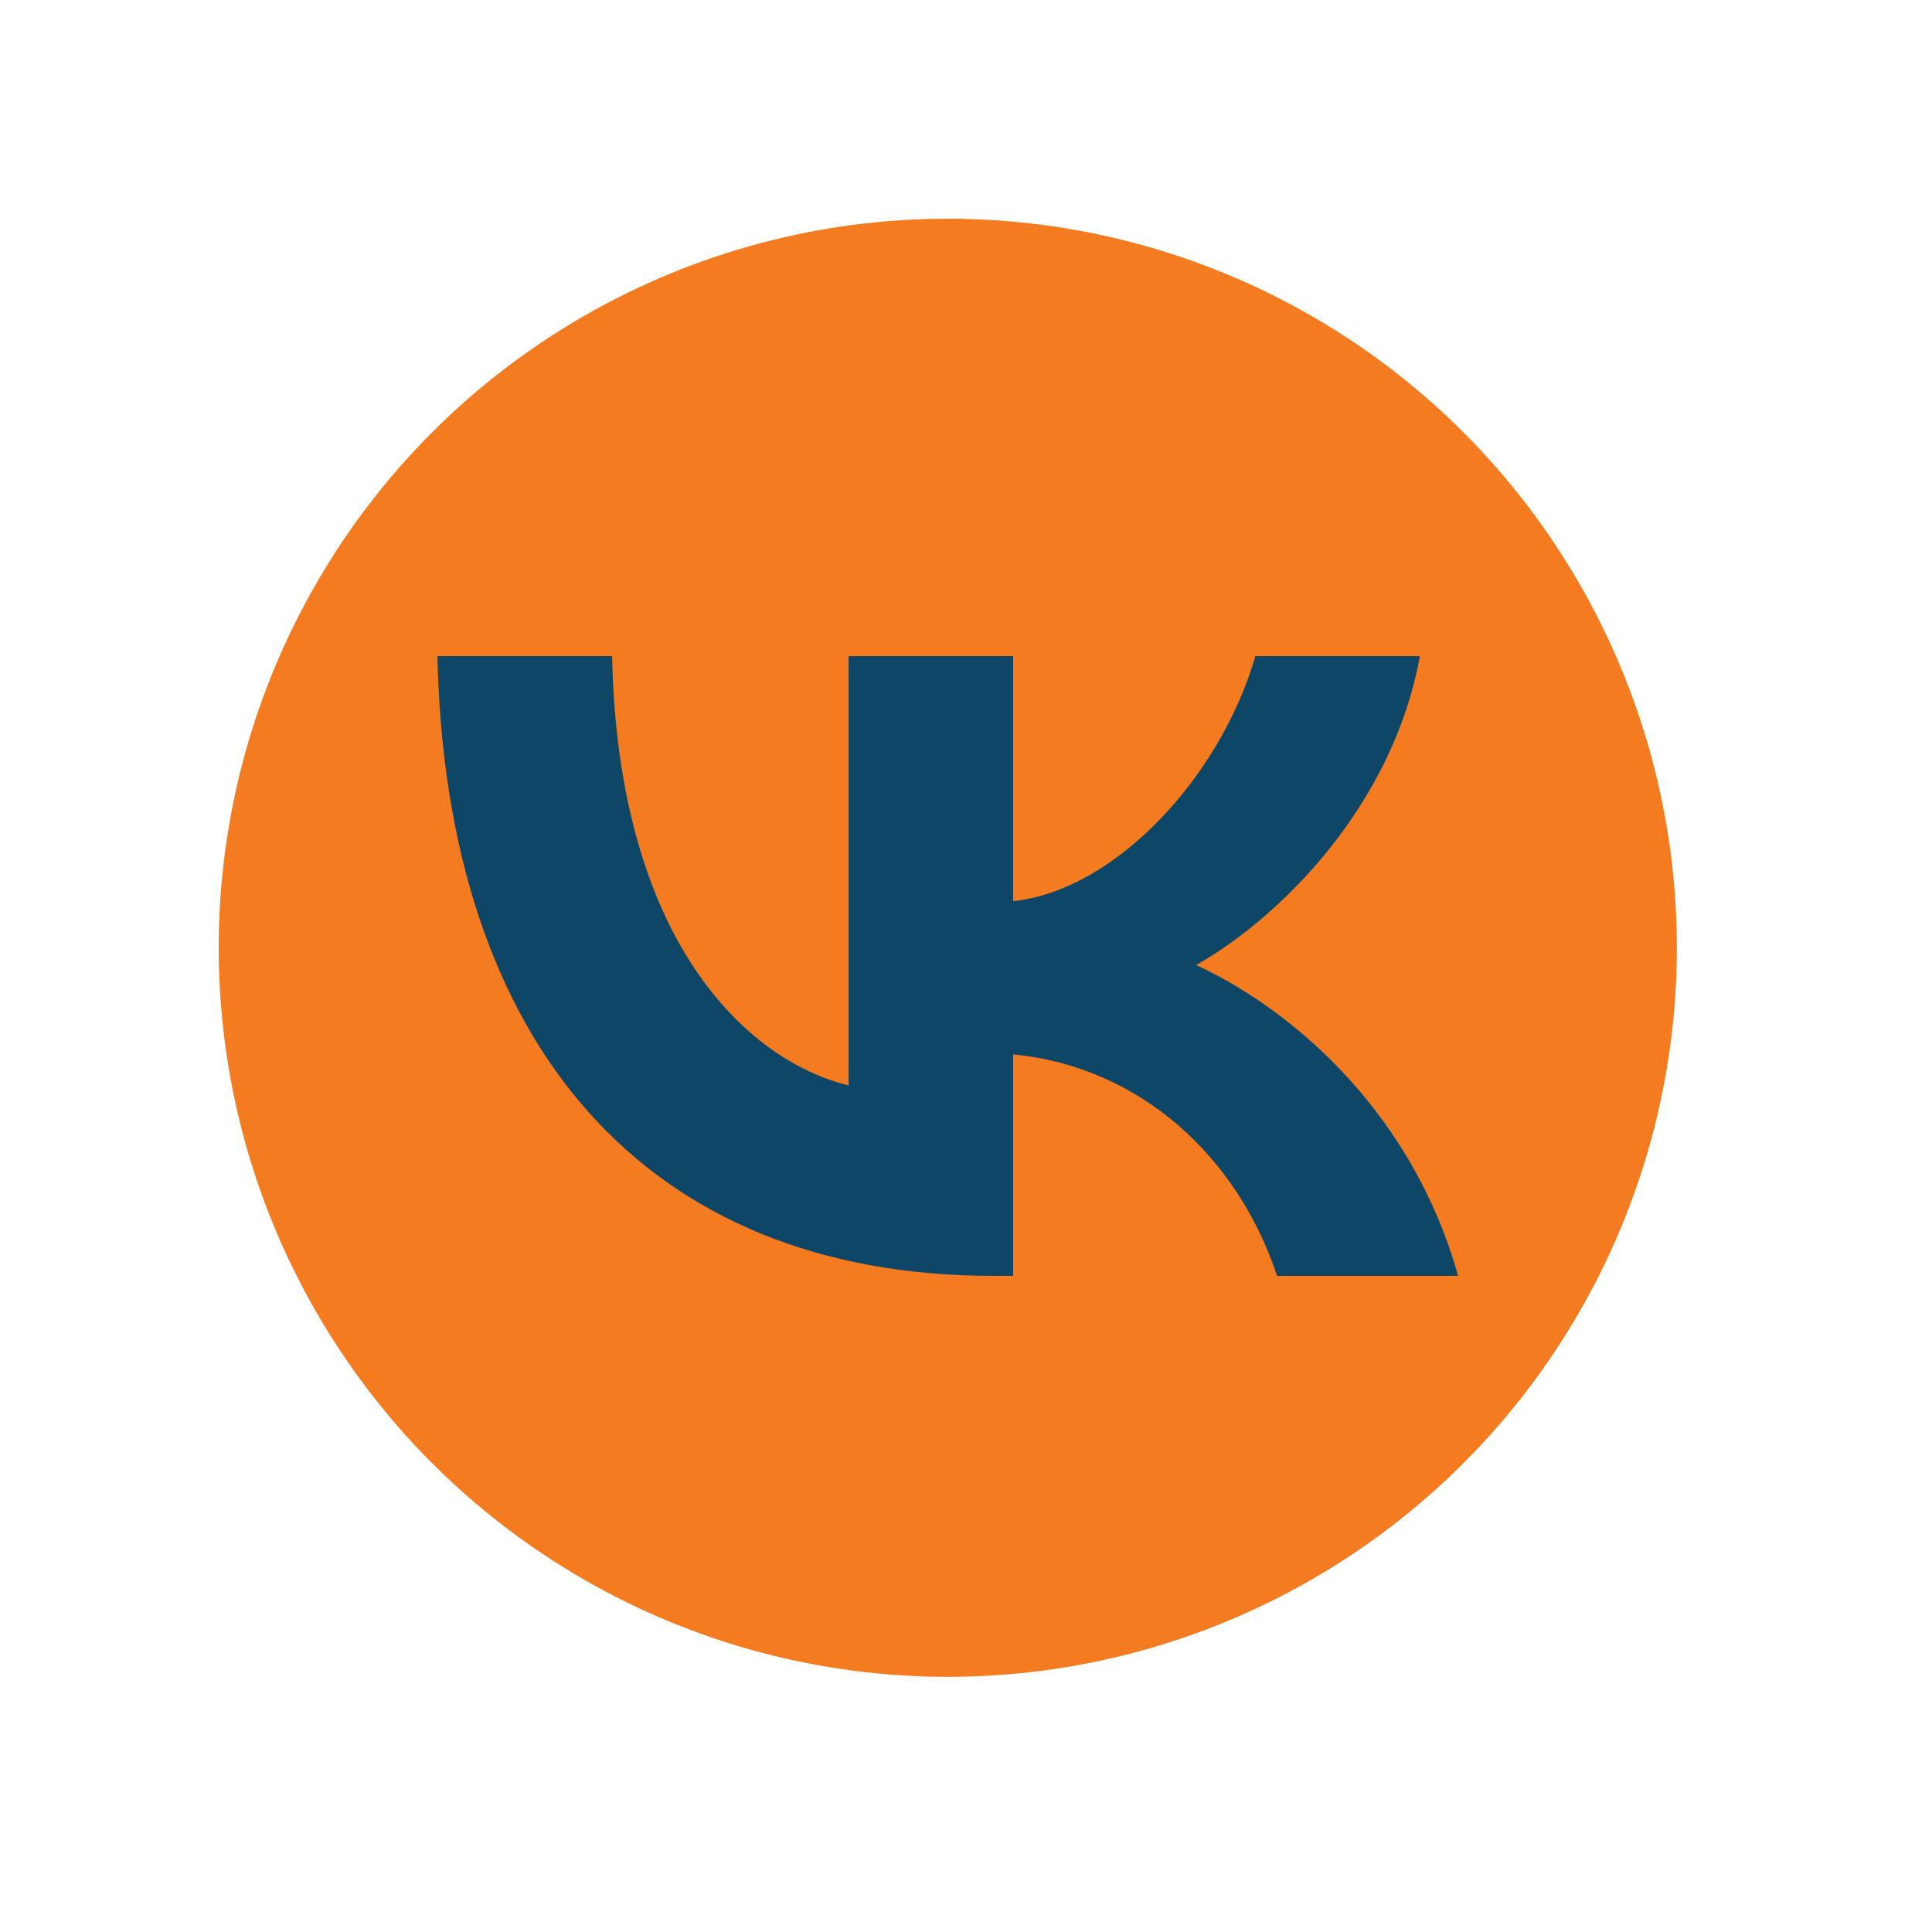 <?xml version="1.0" encoding="UTF-8"?> <svg xmlns="http://www.w3.org/2000/svg" width="53" height="53" viewBox="0 0 53 53" fill="none"> <circle cx="26" cy="26" r="20" fill="#F47B20"></circle> <path d="M27.25 35C17.684 35 12.227 28.619 12 18H16.792C16.949 25.794 20.482 29.095 23.28 29.776V18H27.793V24.722C30.556 24.432 33.459 21.369 34.438 18H38.95C38.199 22.152 35.05 25.215 32.812 26.474C35.05 27.495 38.636 30.167 40 35H35.033C33.966 31.767 31.308 29.265 27.793 28.925V35H27.25Z" fill="#0E4667"></path> </svg> 